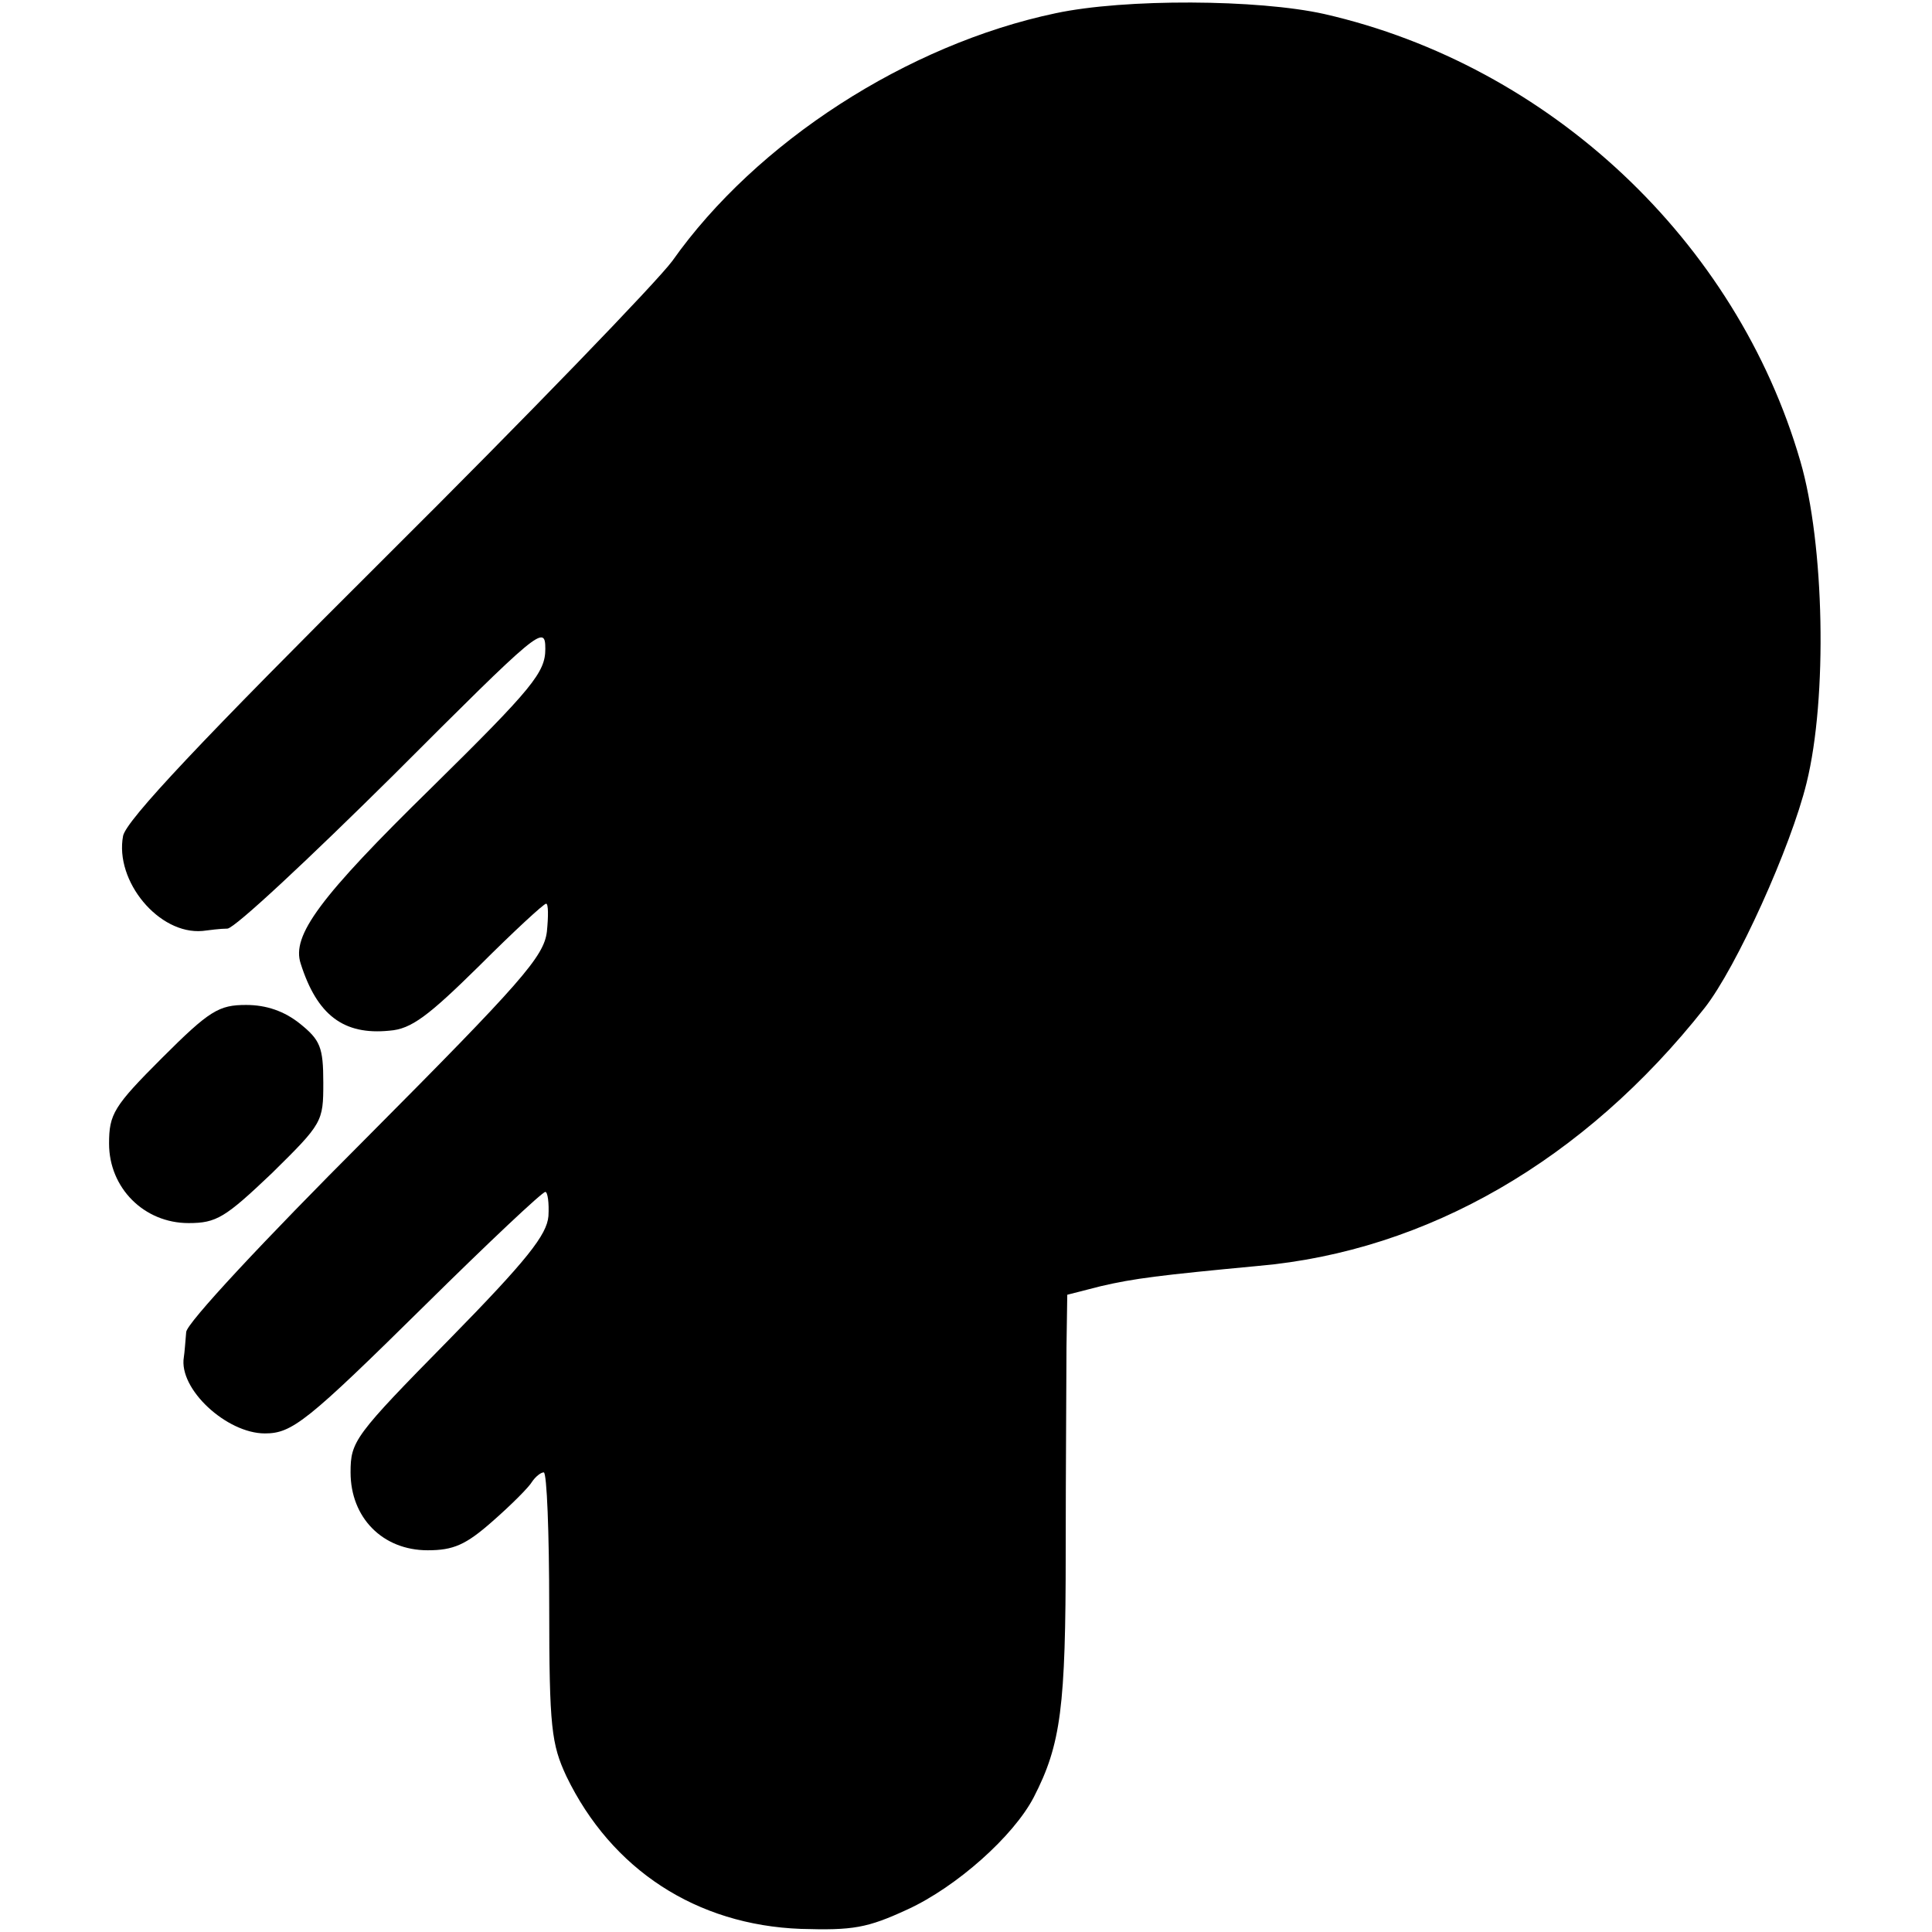 <?xml version="1.0" standalone="no"?>
<!DOCTYPE svg PUBLIC "-//W3C//DTD SVG 20010904//EN"
 "http://www.w3.org/TR/2001/REC-SVG-20010904/DTD/svg10.dtd">
<svg version="1.0" xmlns="http://www.w3.org/2000/svg"
 width="248pt" height="248pt" viewBox="0 0 248 248"
 preserveAspectRatio="xMidYMid meet">
<g transform="translate(0,248) scale(0.1,-0.1)"
fill="#000000" stroke="none">
<path d="M1355 2463 c-190 -40 -384 -165 -492 -318 -20 -27 -185 -198 -368
-380 -236 -235 -333 -338 -337 -358 -11 -58 46 -127 102 -122 8 1 23 3 32 3
10 1 105 90 213 197 188 188 195 194 195 162 0 -30 -16 -50 -146 -178 -144
-141 -180 -190 -168 -226 21 -66 55 -92 114 -86 28 2 50 19 115 83 44 44 83
80 86 80 3 0 3 -16 1 -36 -4 -32 -32 -64 -233 -266 -130 -130 -230 -237 -230
-248 -1 -11 -2 -26 -3 -32 -7 -41 55 -98 104 -98 35 0 54 15 206 165 81 80
150 145 154 145 3 0 5 -14 4 -31 -2 -24 -27 -56 -128 -159 -121 -123 -126
-130 -126 -170 0 -58 41 -100 99 -100 33 0 49 7 83 37 24 21 47 44 51 51 4 6
11 12 15 12 4 0 7 -78 7 -173 0 -155 3 -176 22 -217 58 -120 167 -191 301
-196 67 -2 85 1 137 25 63 29 136 94 162 144 35 68 41 116 41 315 0 108 1 227
1 263 l1 67 43 11 c43 10 75 14 202 26 217 19 419 136 573 331 41 52 111 207
131 289 27 109 23 307 -8 413 -82 283 -322 508 -611 574 -85 19 -256 20 -345
1z"/>
<path d="M208 1122 c-62 -62 -68 -72 -68 -110 0 -57 45 -102 102 -102 36 0 47
7 107 64 65 64 66 66 66 116 0 46 -4 55 -30 76 -20 16 -43 24 -69 24 -35 0
-47 -7 -108 -68z"/>
</g>
</svg>
